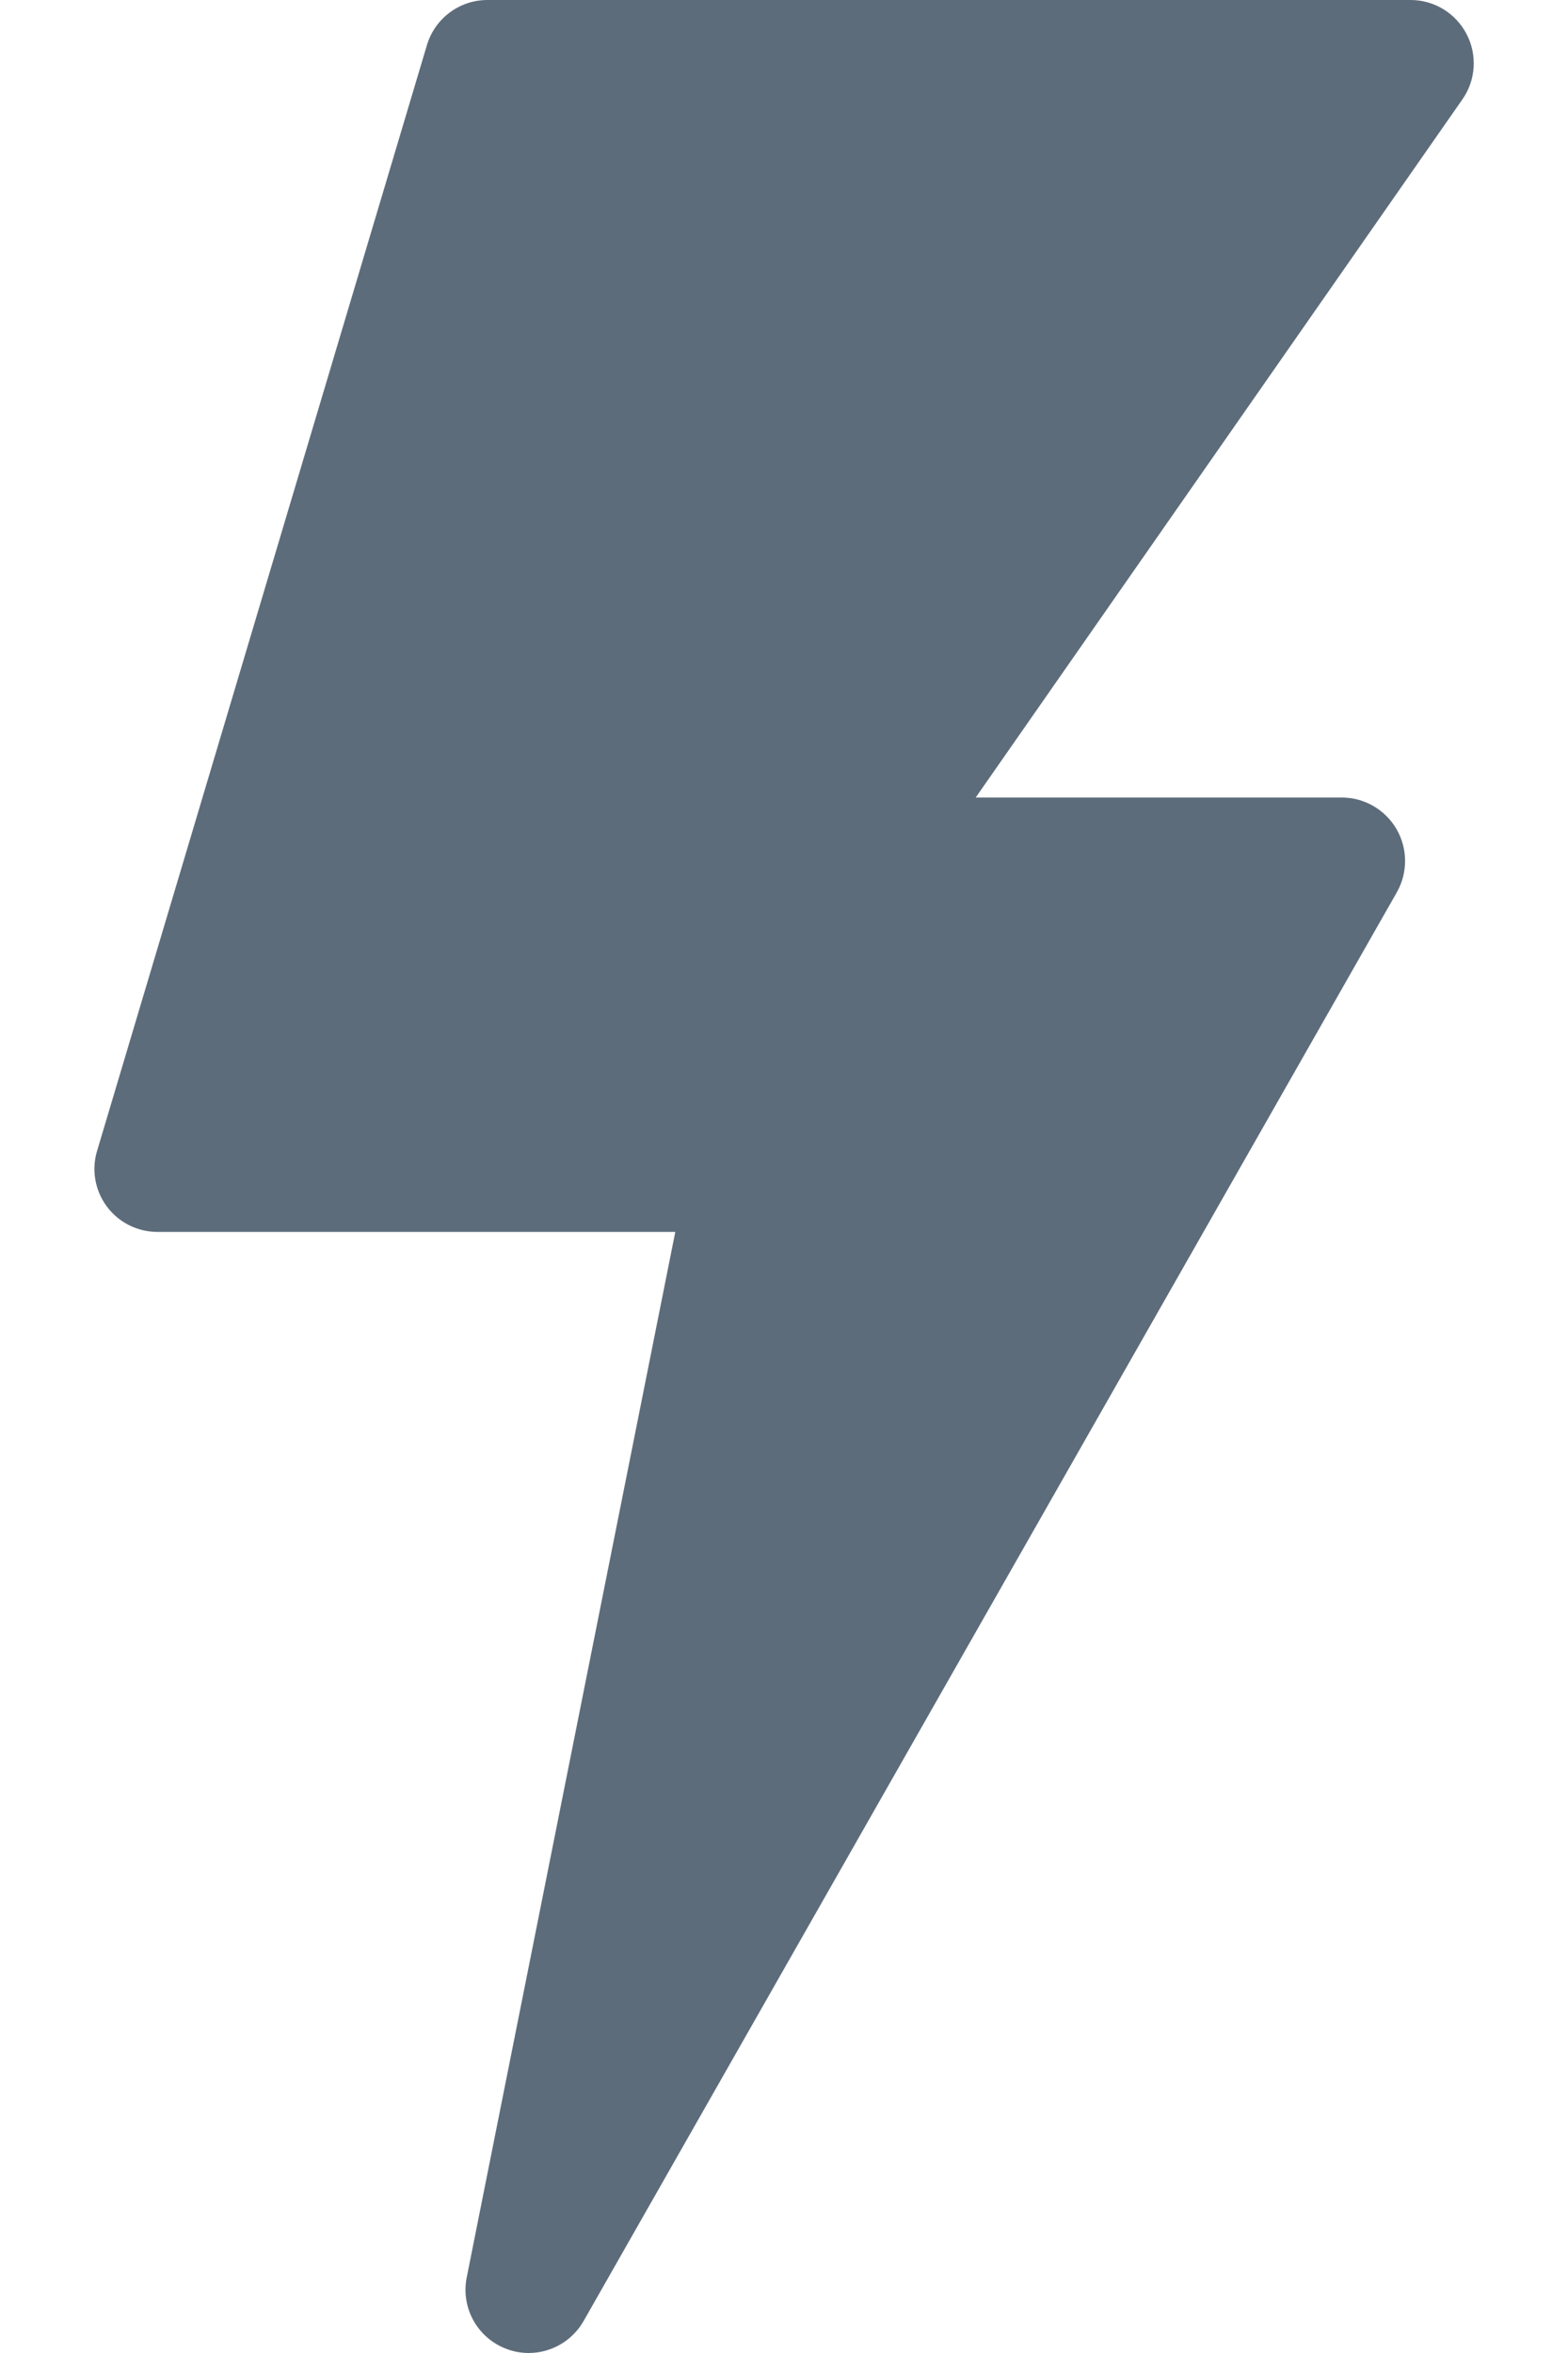 <svg width="12" height="18" viewBox="0 0 12 18" fill="none" xmlns="http://www.w3.org/2000/svg">
<path d="M11.224 0.261C11.141 0.101 10.976 0 10.796 0H3.73C3.516 0 3.328 0.141 3.267 0.346L0.743 8.804C0.699 8.95 0.727 9.108 0.818 9.23C0.91 9.353 1.053 9.424 1.206 9.424H5.168L3.572 17.421C3.525 17.654 3.654 17.886 3.877 17.969C3.932 17.99 3.989 18 4.045 18C4.215 18 4.377 17.911 4.466 17.756L10.69 6.826C10.775 6.676 10.774 6.492 10.688 6.343C10.601 6.194 10.442 6.101 10.27 6.101H7.467L11.192 0.76C11.295 0.613 11.307 0.42 11.224 0.261Z" fill="#5D6C7B"/>
</svg>
